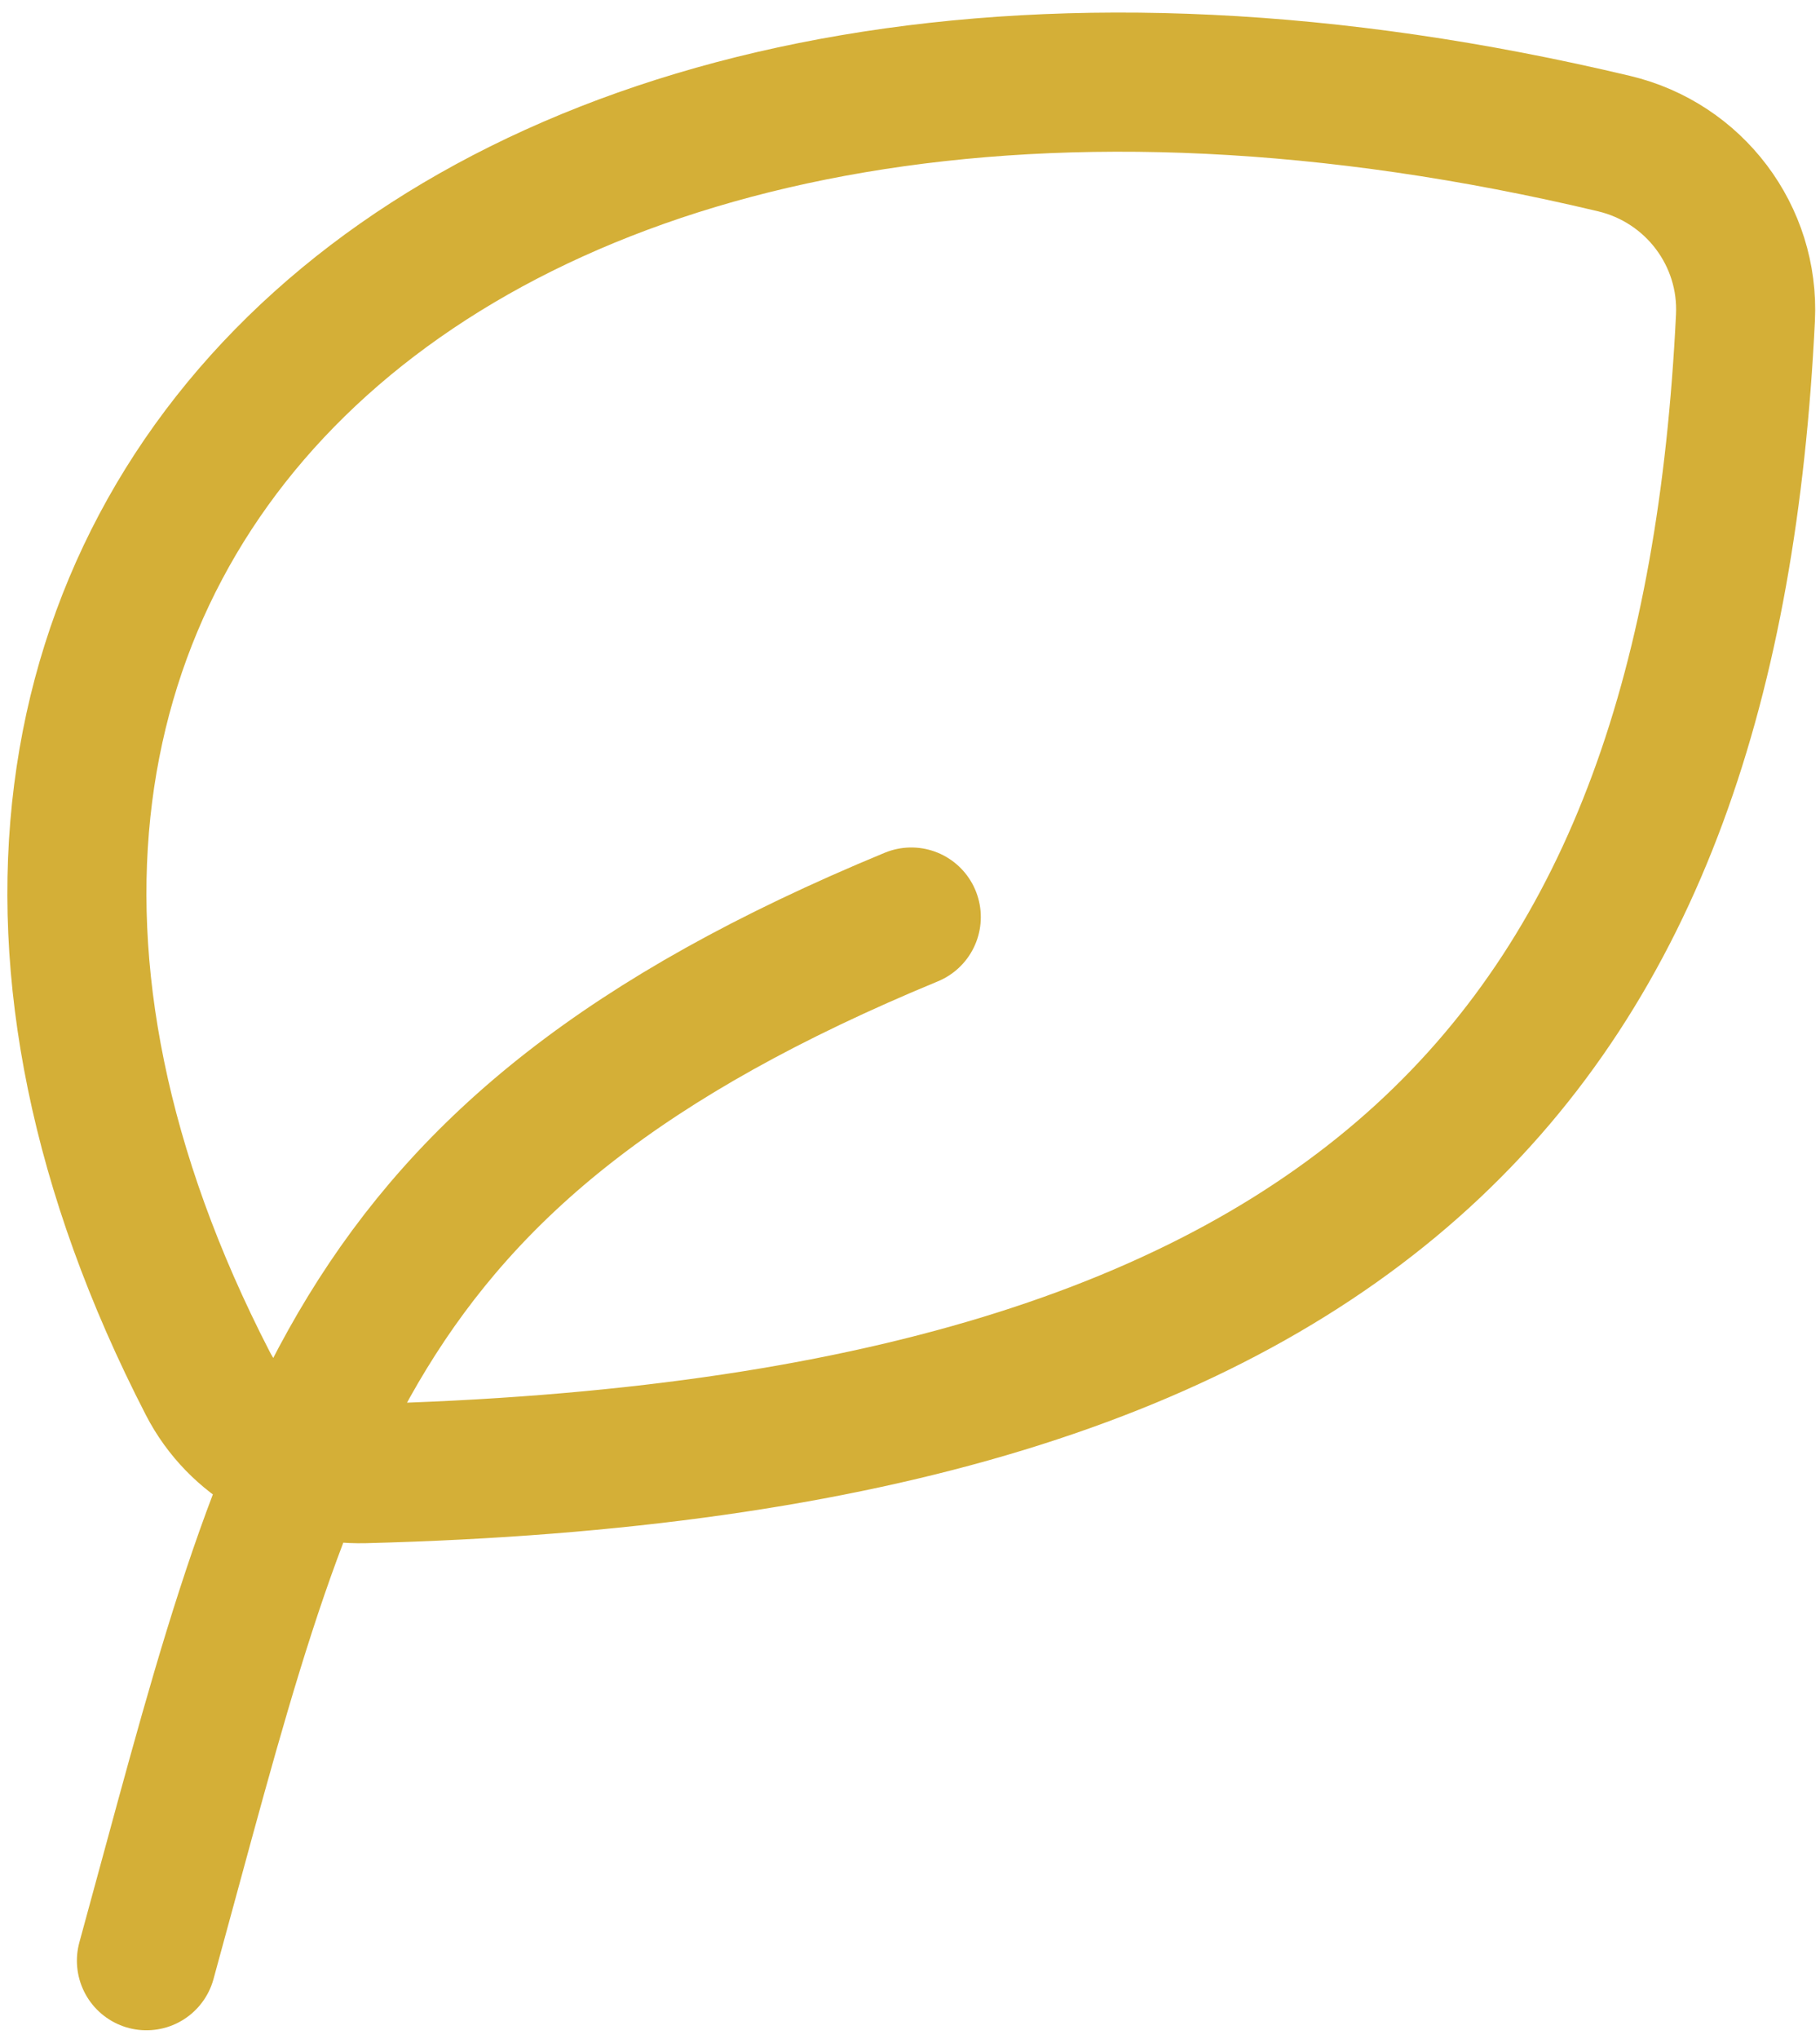 <svg width="142" height="159" viewBox="0 0 142 159" fill="none" xmlns="http://www.w3.org/2000/svg">
<path d="M11.425 152.879C22.614 112.192 26.344 89.999 71.1 71.504M16.207 107.853C-17.901 41.682 37.212 -9.915 125.938 11.198C132.196 12.687 136.497 18.394 136.184 24.777C133.432 81.006 107.629 112.873 28.437 114.9C23.335 115.03 18.533 112.365 16.207 107.853Z" stroke="#D4AF37" stroke-width="10.85" stroke-linecap="round" stroke-linejoin="round"/>
</svg>
